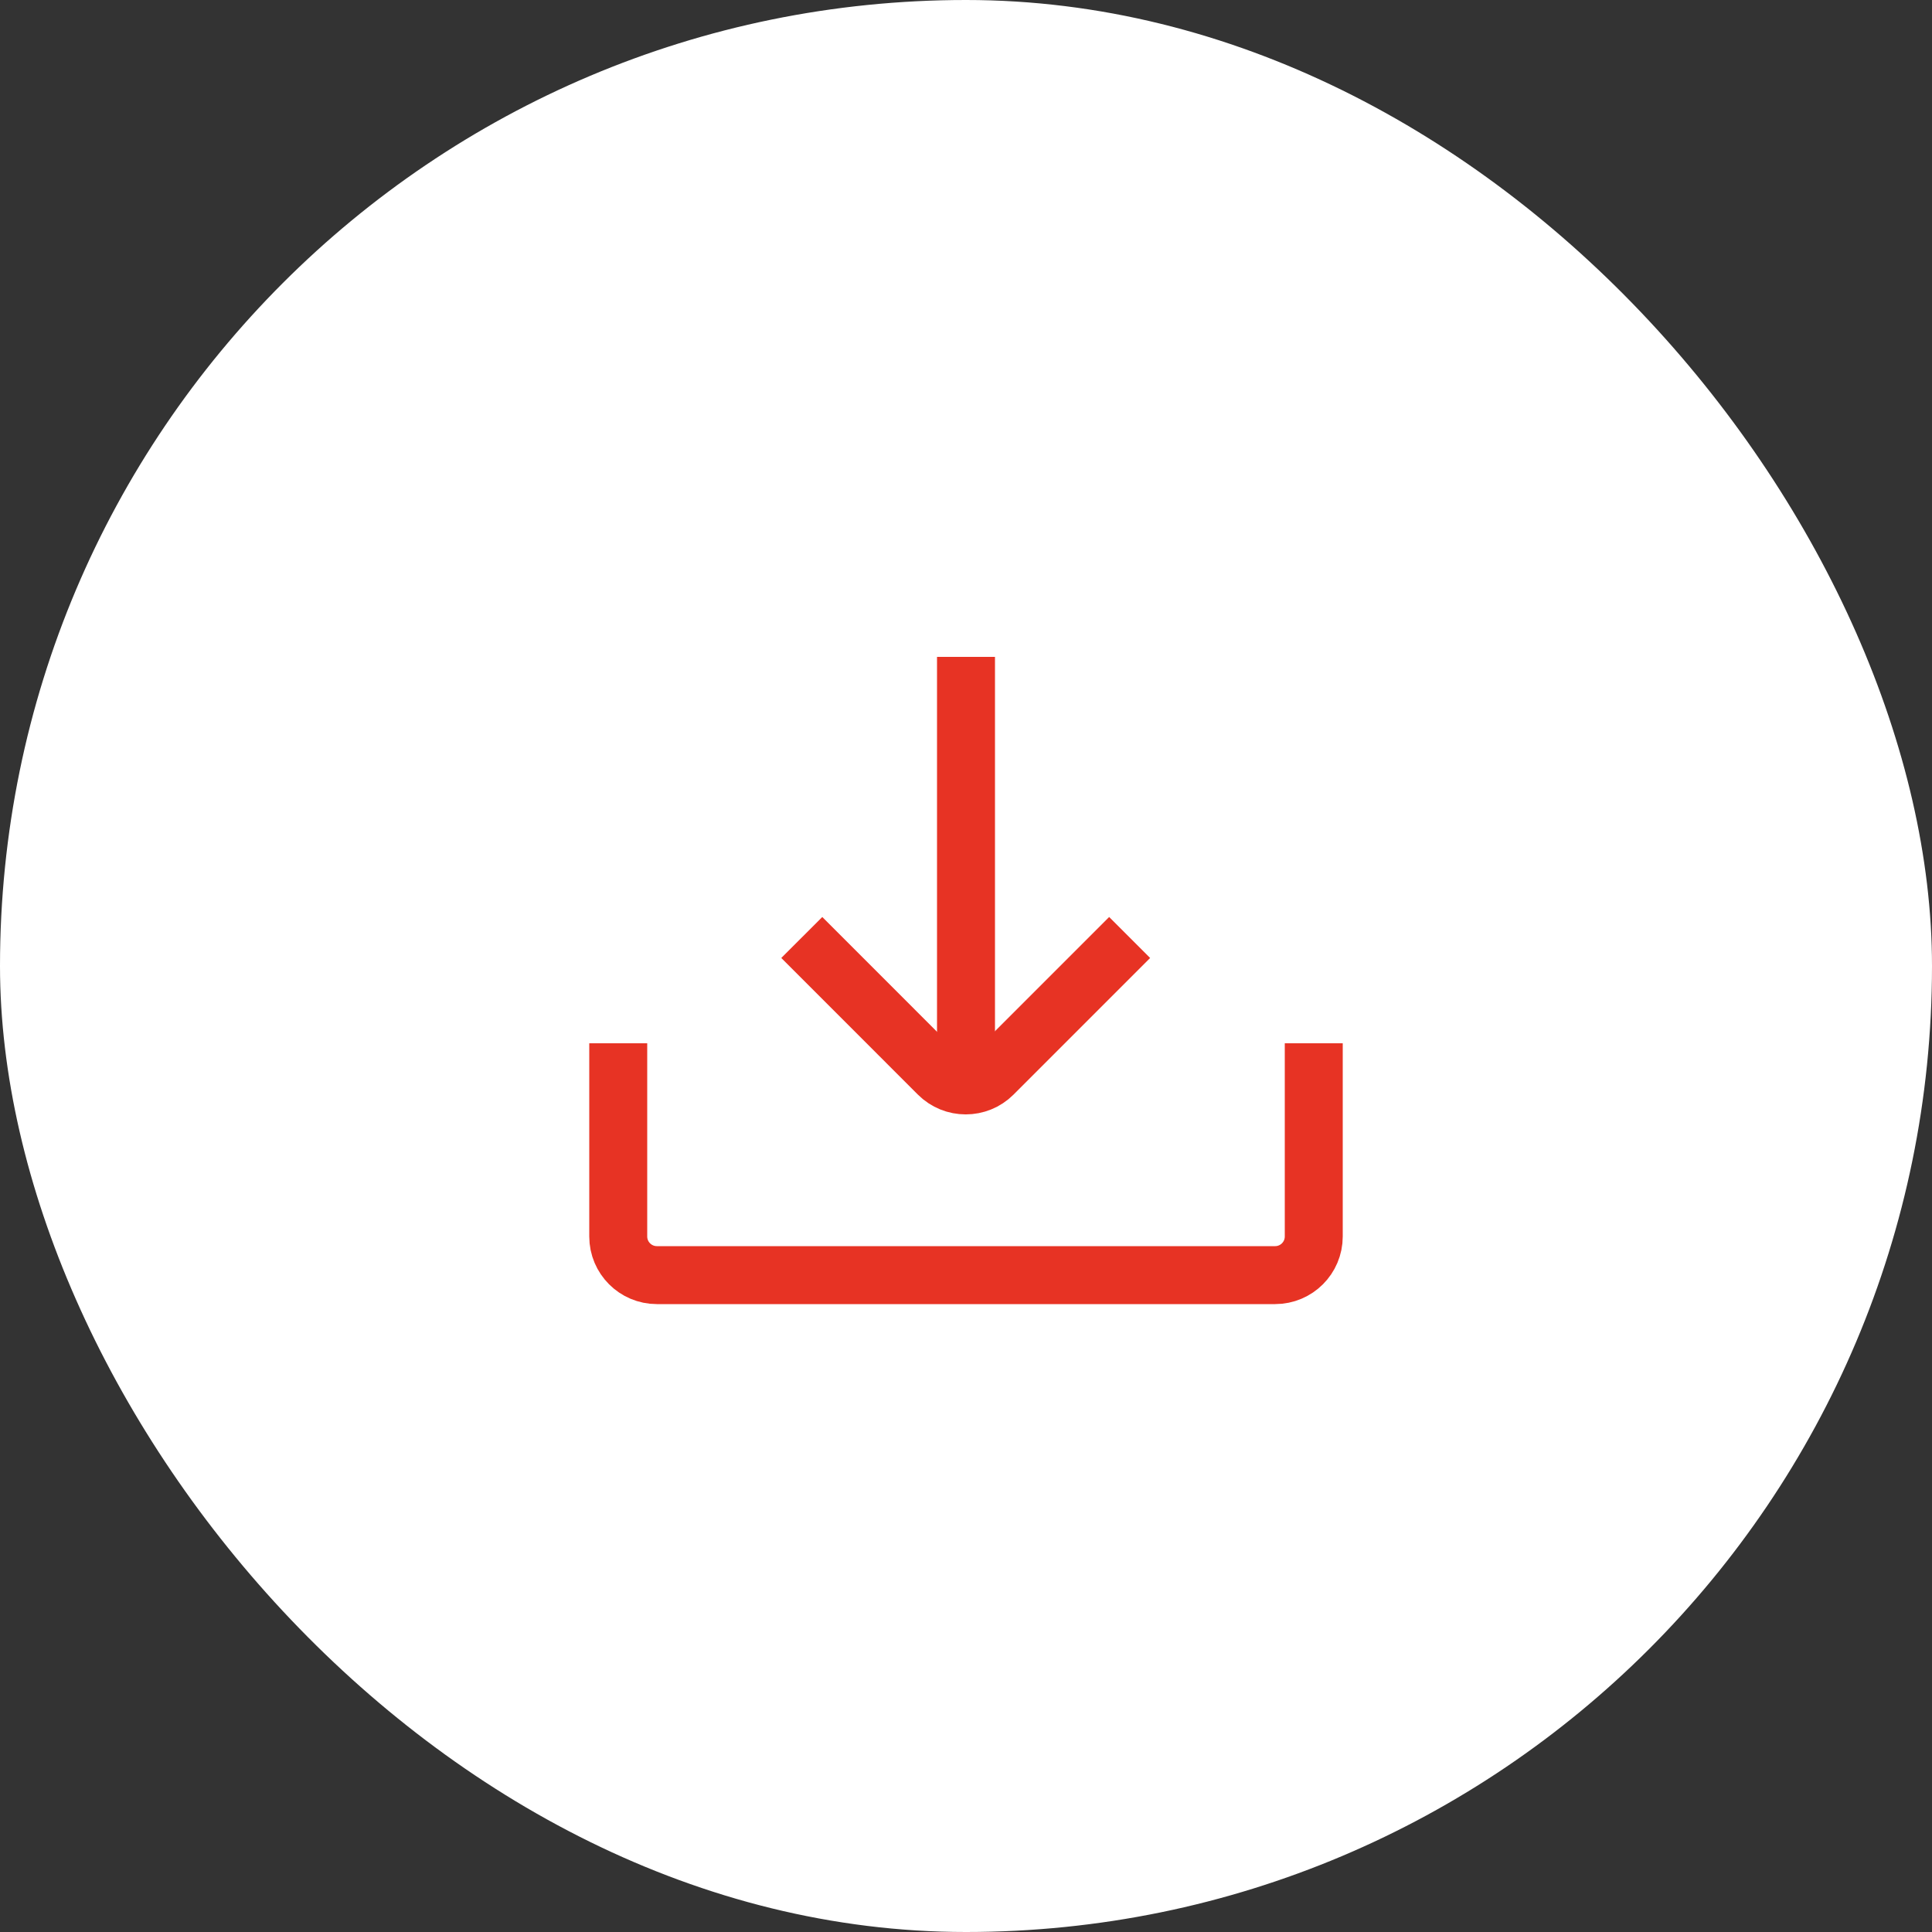 <svg width="50" height="50" viewBox="0 0 50 50" fill="none" xmlns="http://www.w3.org/2000/svg">
<rect x="0" y="0" width="50" height="50" fill="#333333" stroke="none"/>
<rect width="50" height="50" rx="25" fill="white"/>
<path d="M29.235 24.262L25.7 27.798C25.309 28.188 24.676 28.188 24.285 27.798L20.75 24.262" stroke="#E73324" stroke-width="1.5"/>
<path d="M25 17L25 28" stroke="#E73324" stroke-width="1.5"/>
<path d="M16 27V32C16 32.552 16.448 33 17 33H33C33.552 33 34 32.552 34 32V27" stroke="#E73324" stroke-width="1.5"/>
</svg>

